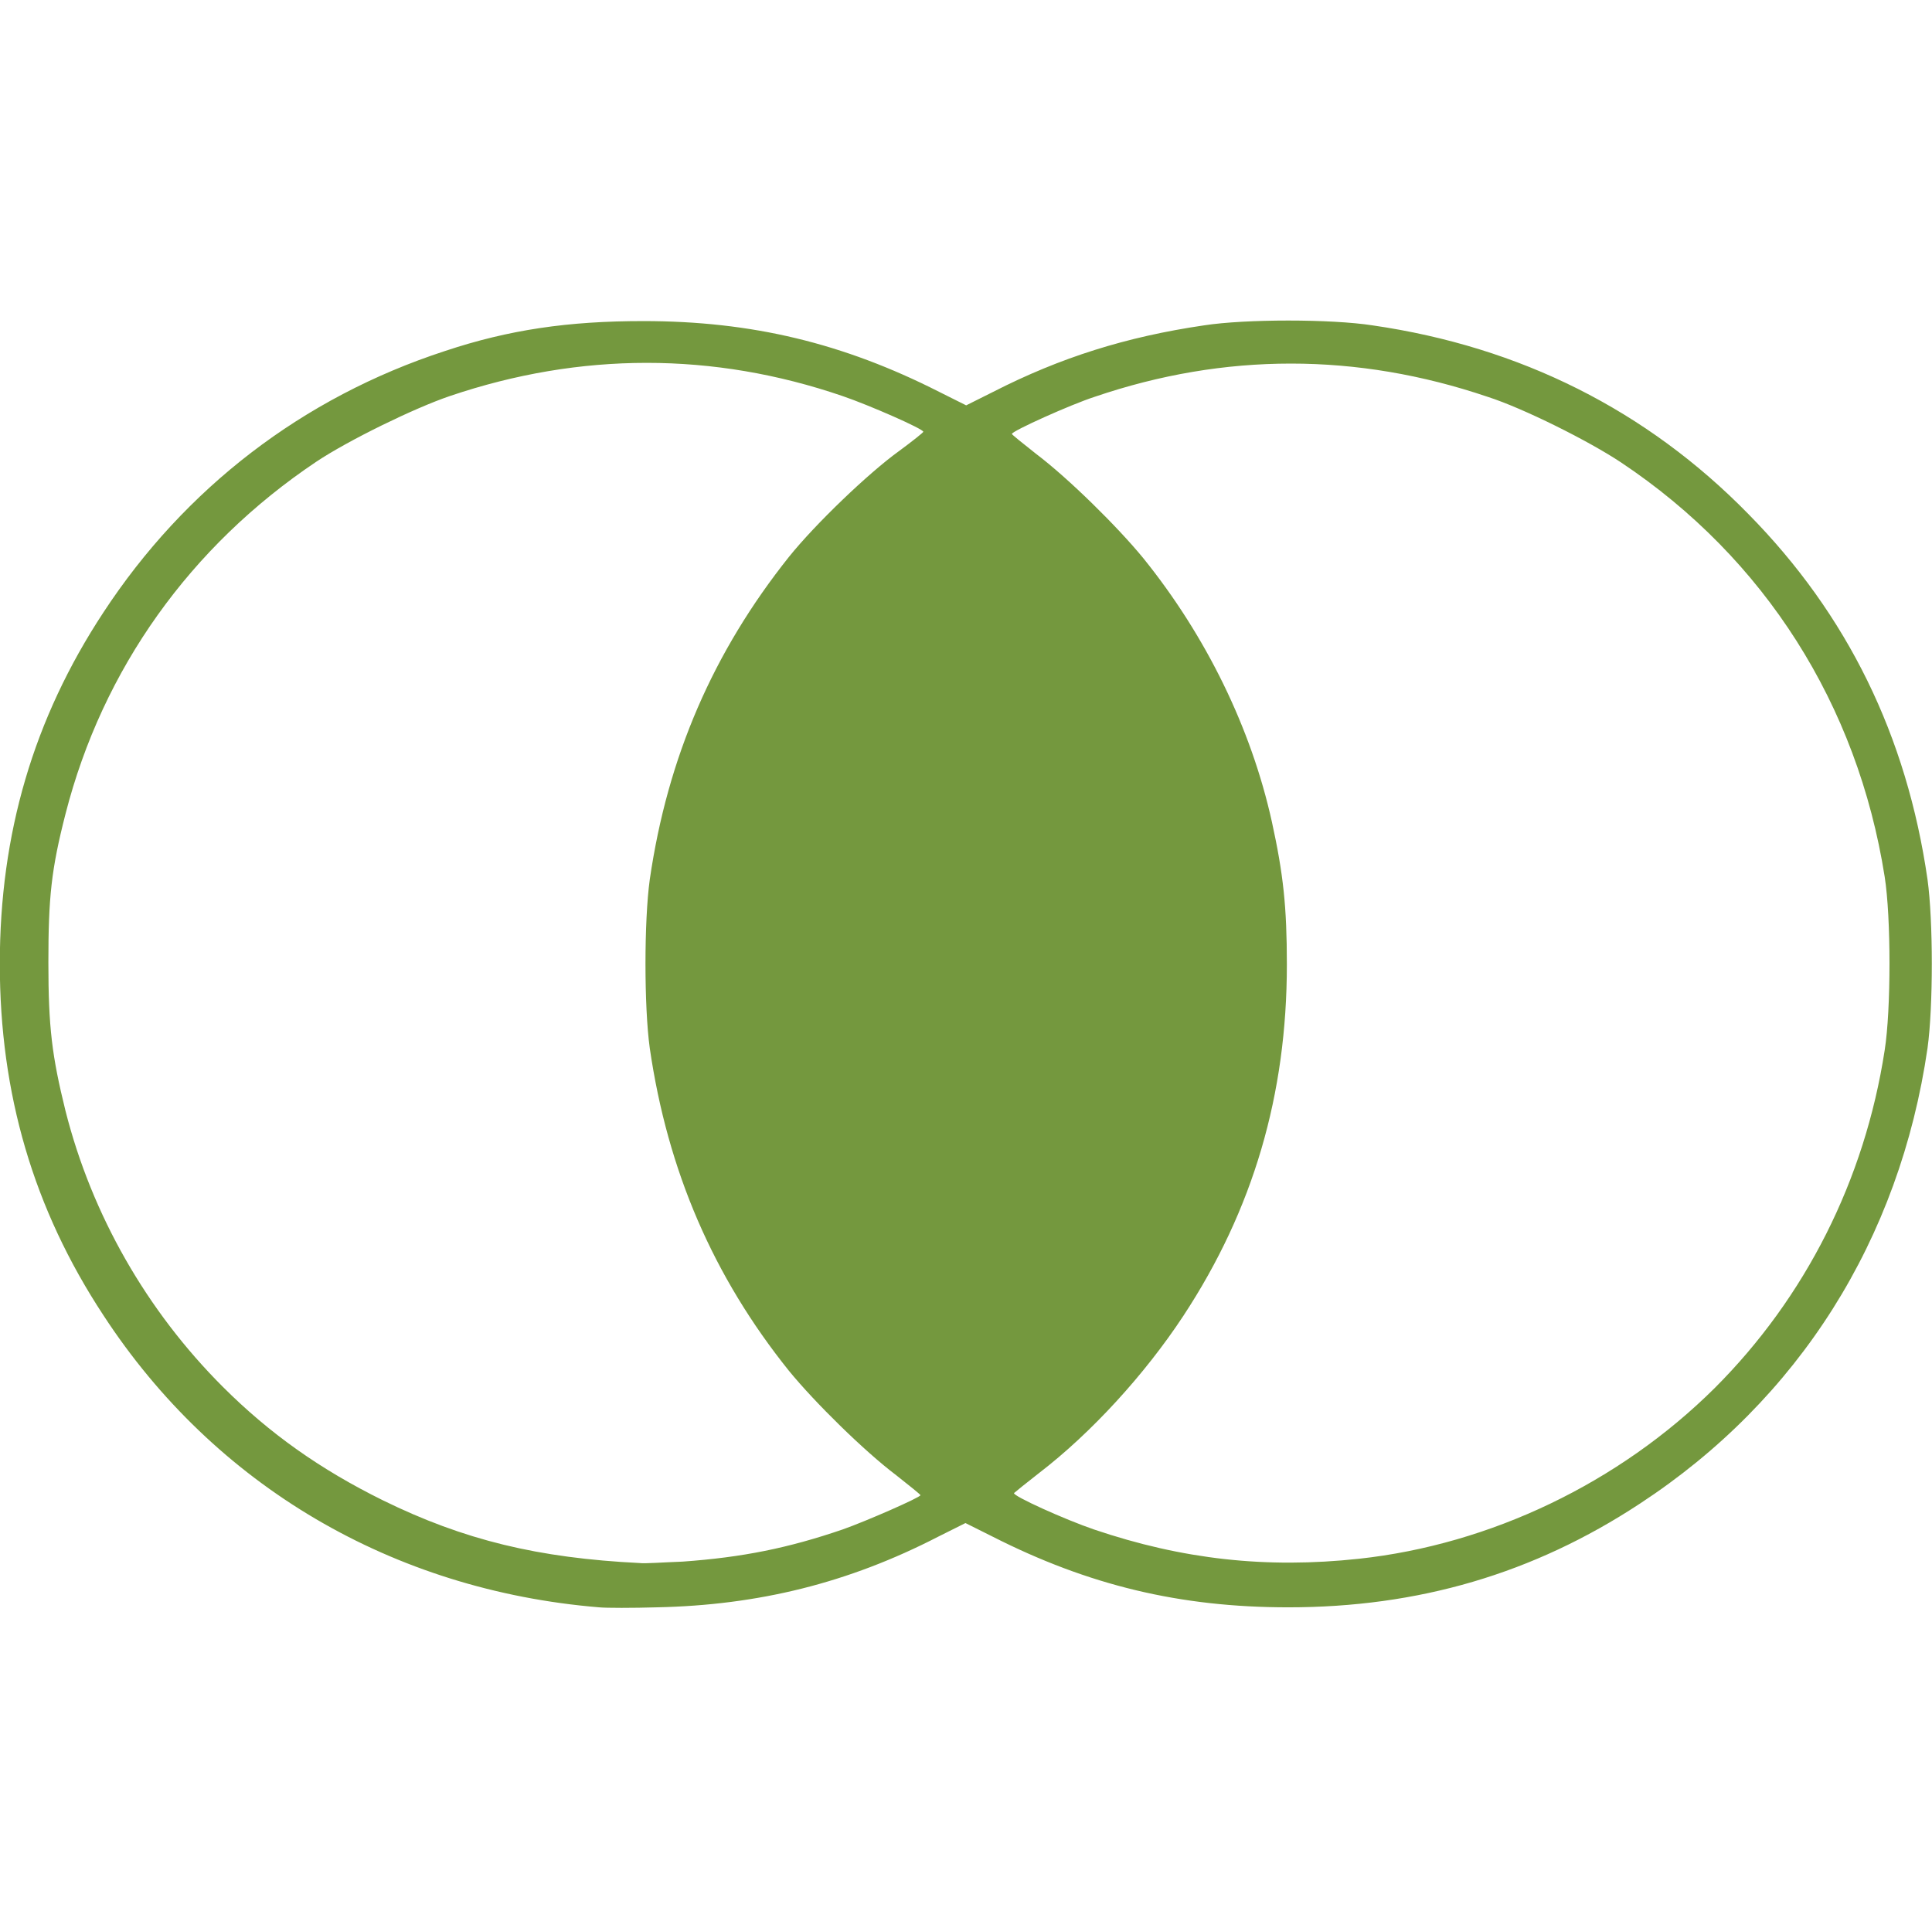 <?xml version="1.0" encoding="utf-8"?>
<!-- Generator: Adobe Illustrator 22.0.1, SVG Export Plug-In . SVG Version: 6.00 Build 0)  -->
<svg version="1.1"
	 id="Layer_1" xmlns:cc="http://creativecommons.org/ns#" xmlns:dc="http://purl.org/dc/elements/1.1/" xmlns:inkscape="http://www.inkscape.org/namespaces/inkscape" xmlns:rdf="http://www.w3.org/1999/02/22-rdf-syntax-ns#" xmlns:sodipodi="http://sodipodi.sourceforge.net/DTD/sodipodi-0.dtd" xmlns:svg="http://www.w3.org/2000/svg"
	 xmlns="http://www.w3.org/2000/svg" xmlns:xlink="http://www.w3.org/1999/xlink" x="0px" y="0px" viewBox="0 0 270.5 270"
	 style="enable-background:new 0 0 270.5 270;" xml:space="preserve">
<style type="text/css">
	.st0{fill:#74983E;}
</style>
<g transform="translate(199.374,45.758)">
	<path class="st0" d="M-115.5,179.3c-28.9-2.4-53.8-17-69.4-40.9c-9.8-14.9-14.5-31-14.5-49.2s4.7-34.3,14.5-49.2
		c11.4-17.4,27.9-30.1,47.8-36.6c9-3,17.3-4.2,27.8-4.2c15.2,0,28,3.1,41.4,9.9l3.8,1.9l3.8-1.9c9.4-4.8,18.6-7.7,29.5-9.3
		C-25-1.1-13-1.1-7.2-0.2c20.7,3,38.4,11.9,52.6,26.4c13.9,14.1,22.2,31.1,25.1,51.2c0.8,5.8,0.8,17.8,0,23.6
		c-3.9,26.8-18,49.2-40.3,63.8c-14.9,9.8-31,14.5-49.2,14.5c-15.2,0-28-3.1-41.4-9.9l-3.8-1.9l-3.8,1.9c-12.6,6.5-25.2,9.6-39.4,9.9
		C-110.8,179.4-114.5,179.4-115.5,179.3L-115.5,179.3z M-103.8,172.9c8.4-0.6,14.8-1.9,22.4-4.5c3.4-1.2,10.9-4.5,10.9-4.8
		c0-0.1-1.5-1.3-3.4-2.8c-4.5-3.4-11.4-10.2-15-14.6c-10.6-13.2-17-28-19.5-45.2c-0.8-5.8-0.8-17.8,0-23.6
		c2.5-17.2,8.9-31.9,19.5-45.2c3.7-4.6,11.1-11.7,15.4-14.8c1.9-1.4,3.4-2.6,3.4-2.7c0-0.4-7.5-3.7-11.3-5c-18.1-6.2-36.7-6.2-55,0
		c-5,1.7-14.2,6.2-18.7,9.2c-17.6,11.8-29.9,29-35.1,49.3c-2,7.8-2.4,11.7-2.4,20.8s0.5,13.1,2.4,20.8c3.7,14.6,11.4,28,22,38.6
		c6.6,6.6,13.7,11.6,22.4,15.9c11.4,5.6,21.8,8.1,36,8.8C-109.2,173.2-106.5,173-103.8,172.9L-103.8,172.9z M-9.1,172.5
		c18.4-2,36.4-10.6,49.8-23.9c12.7-12.7,21-29.1,23.8-47.3c0.9-5.7,0.9-18.6,0-24.3c-3.8-24.1-16.8-44.6-36.9-58
		c-4.5-3-13.7-7.6-18.7-9.2c-18.3-6.2-36.8-6.2-55,0c-3.4,1.1-11.6,4.8-11.6,5.2c0,0.1,1.5,1.3,3.4,2.8c4.5,3.4,11.4,10.2,15,14.6
		c8.8,10.9,15.1,23.8,18,36.9c1.6,7.3,2.1,11.9,2.1,20c0,18.2-4.7,34.3-14.5,49.2c-5.4,8.2-12.9,16.4-20.2,22
		c-1.8,1.4-3.4,2.7-3.5,2.8c-0.2,0.4,7.1,3.7,11.2,5.1C-33.8,172.6-22.1,173.9-9.1,172.5L-9.1,172.5z"/>
</g>
</svg>

